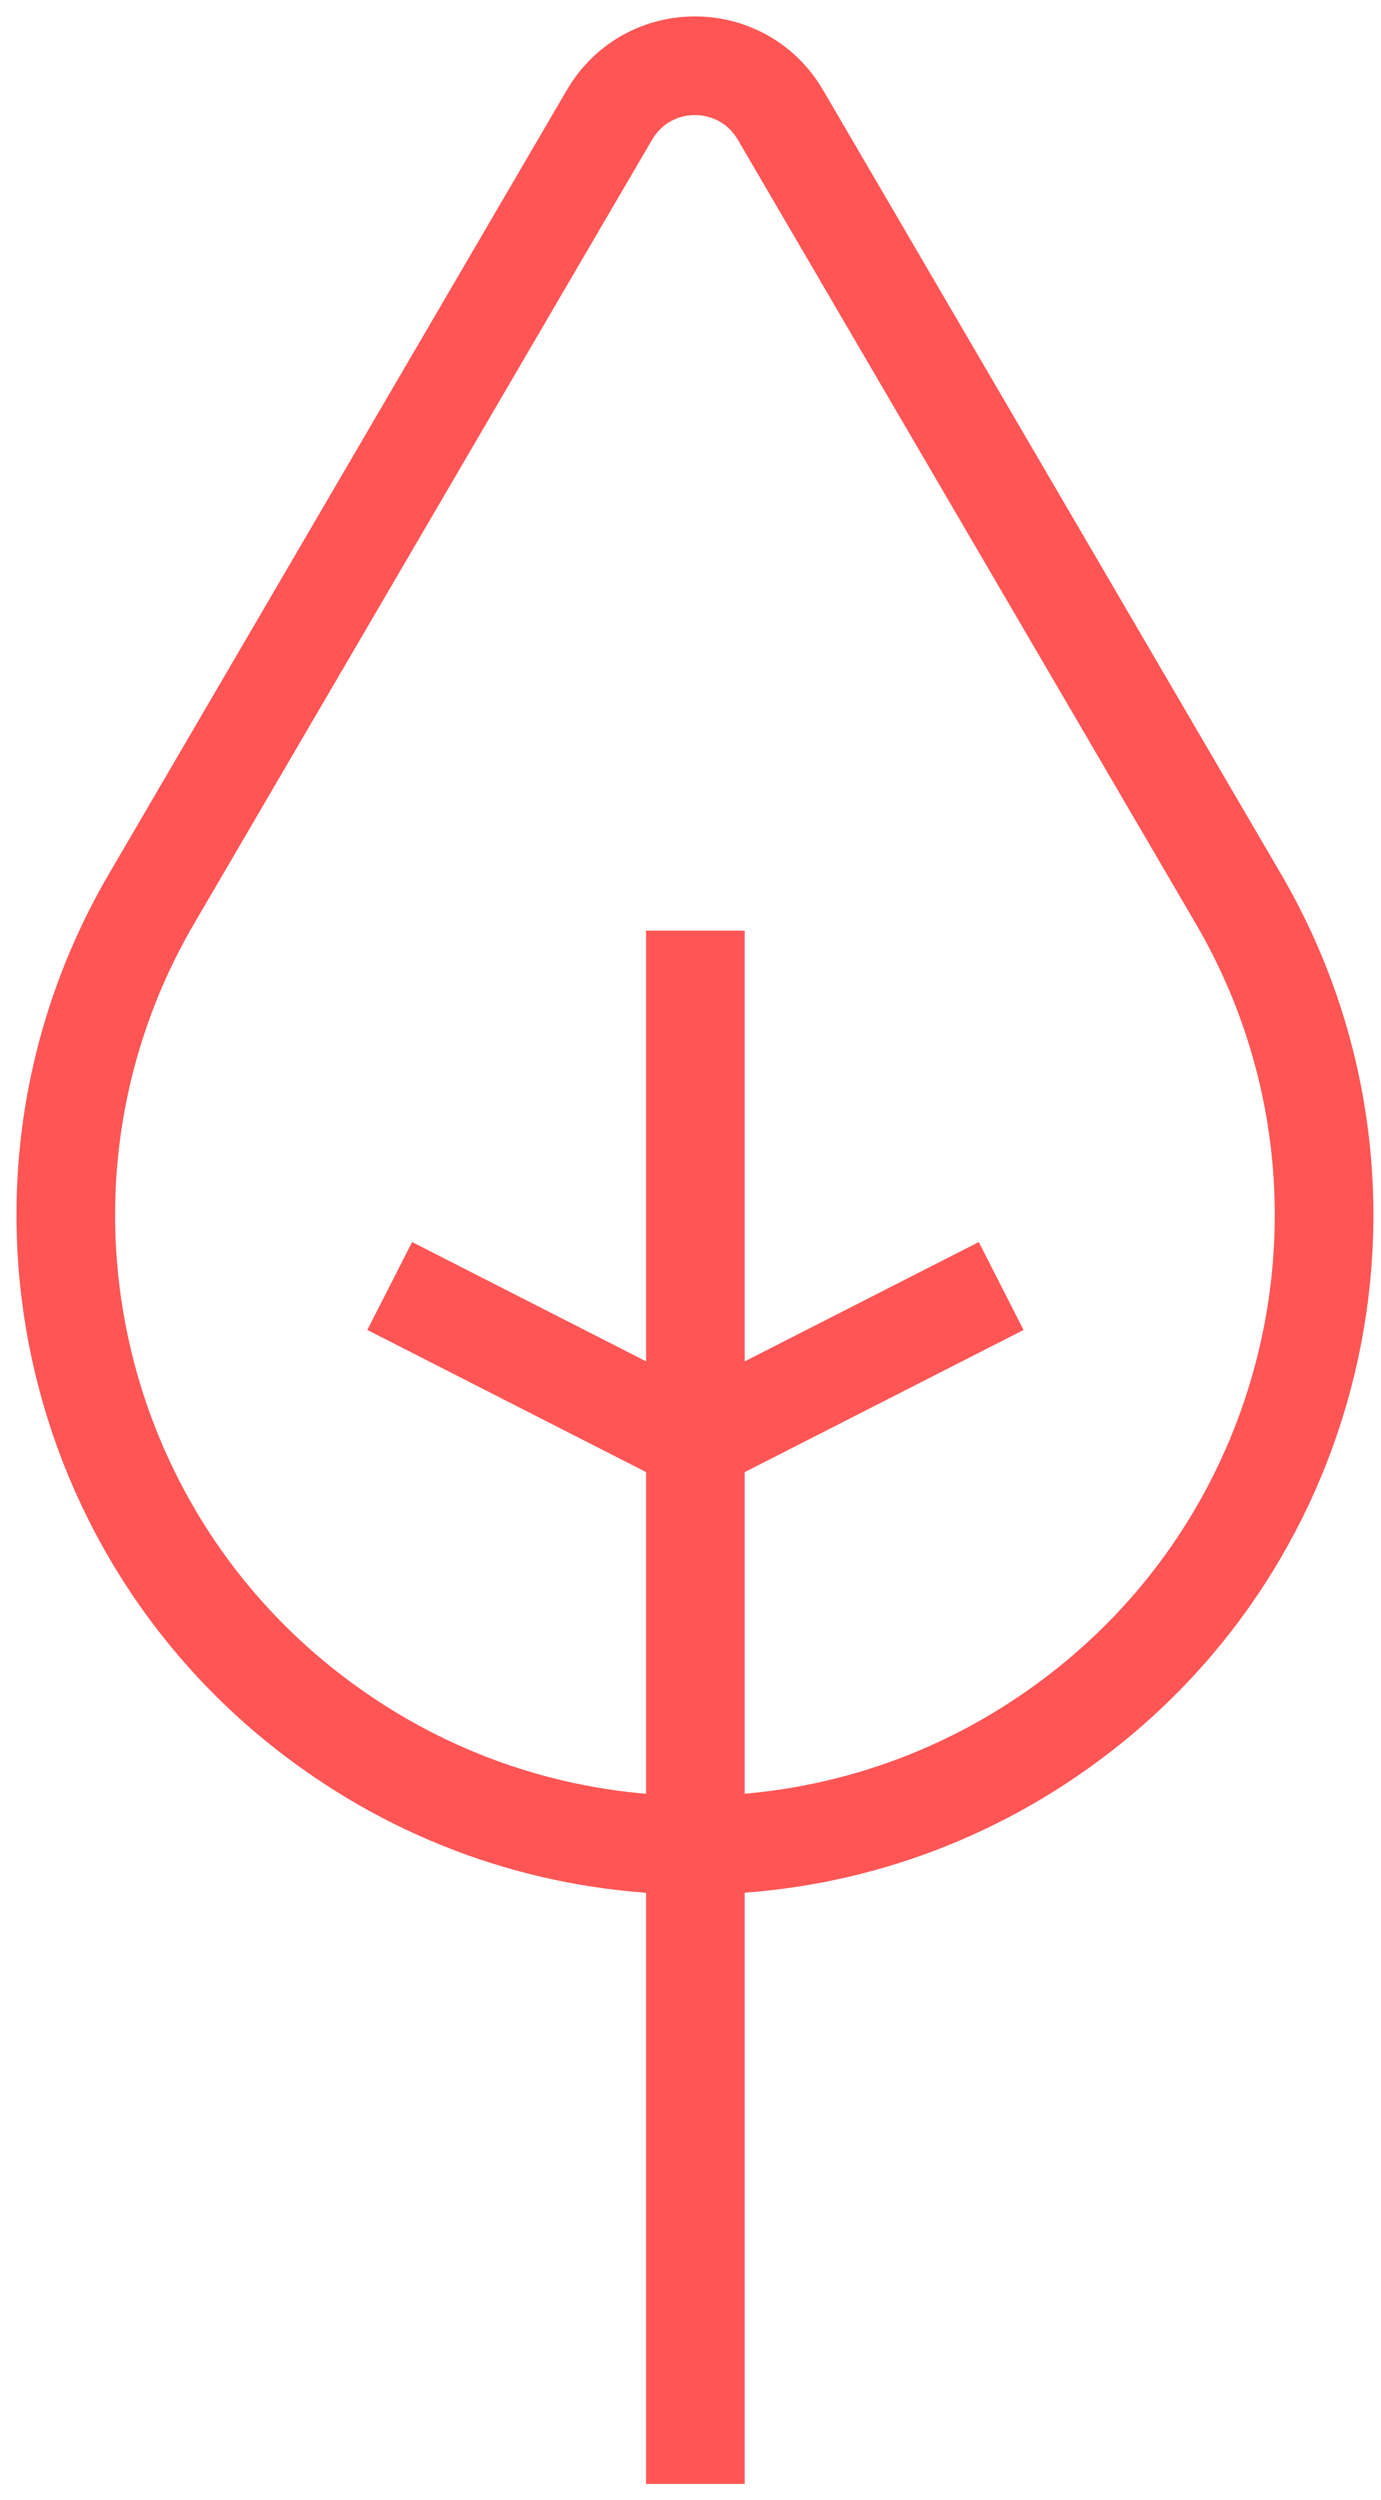 <svg width="21" height="38" viewBox="0 0 21 38" fill="none" xmlns="http://www.w3.org/2000/svg">
<path d="M16.095 26.282C20.145 23.418 21.33 17.927 18.825 13.652L11.865 1.742C11.28 0.752 9.855 0.752 9.27 1.742L2.31 13.652C-0.195 17.927 0.99 23.418 5.04 26.282C8.355 28.637 12.78 28.637 16.095 26.282Z" stroke="#FF5555" stroke-width="1.5"/>
<path d="M10.574 14.146V37.757" stroke="#FF5555" stroke-width="1.5"/>
<path d="M5.926 19.548L10.576 21.918" stroke="#FF5555" stroke-width="1.5"/>
<path d="M15.224 19.548L10.574 21.918" stroke="#FF5555" stroke-width="1.5"/>
</svg>
